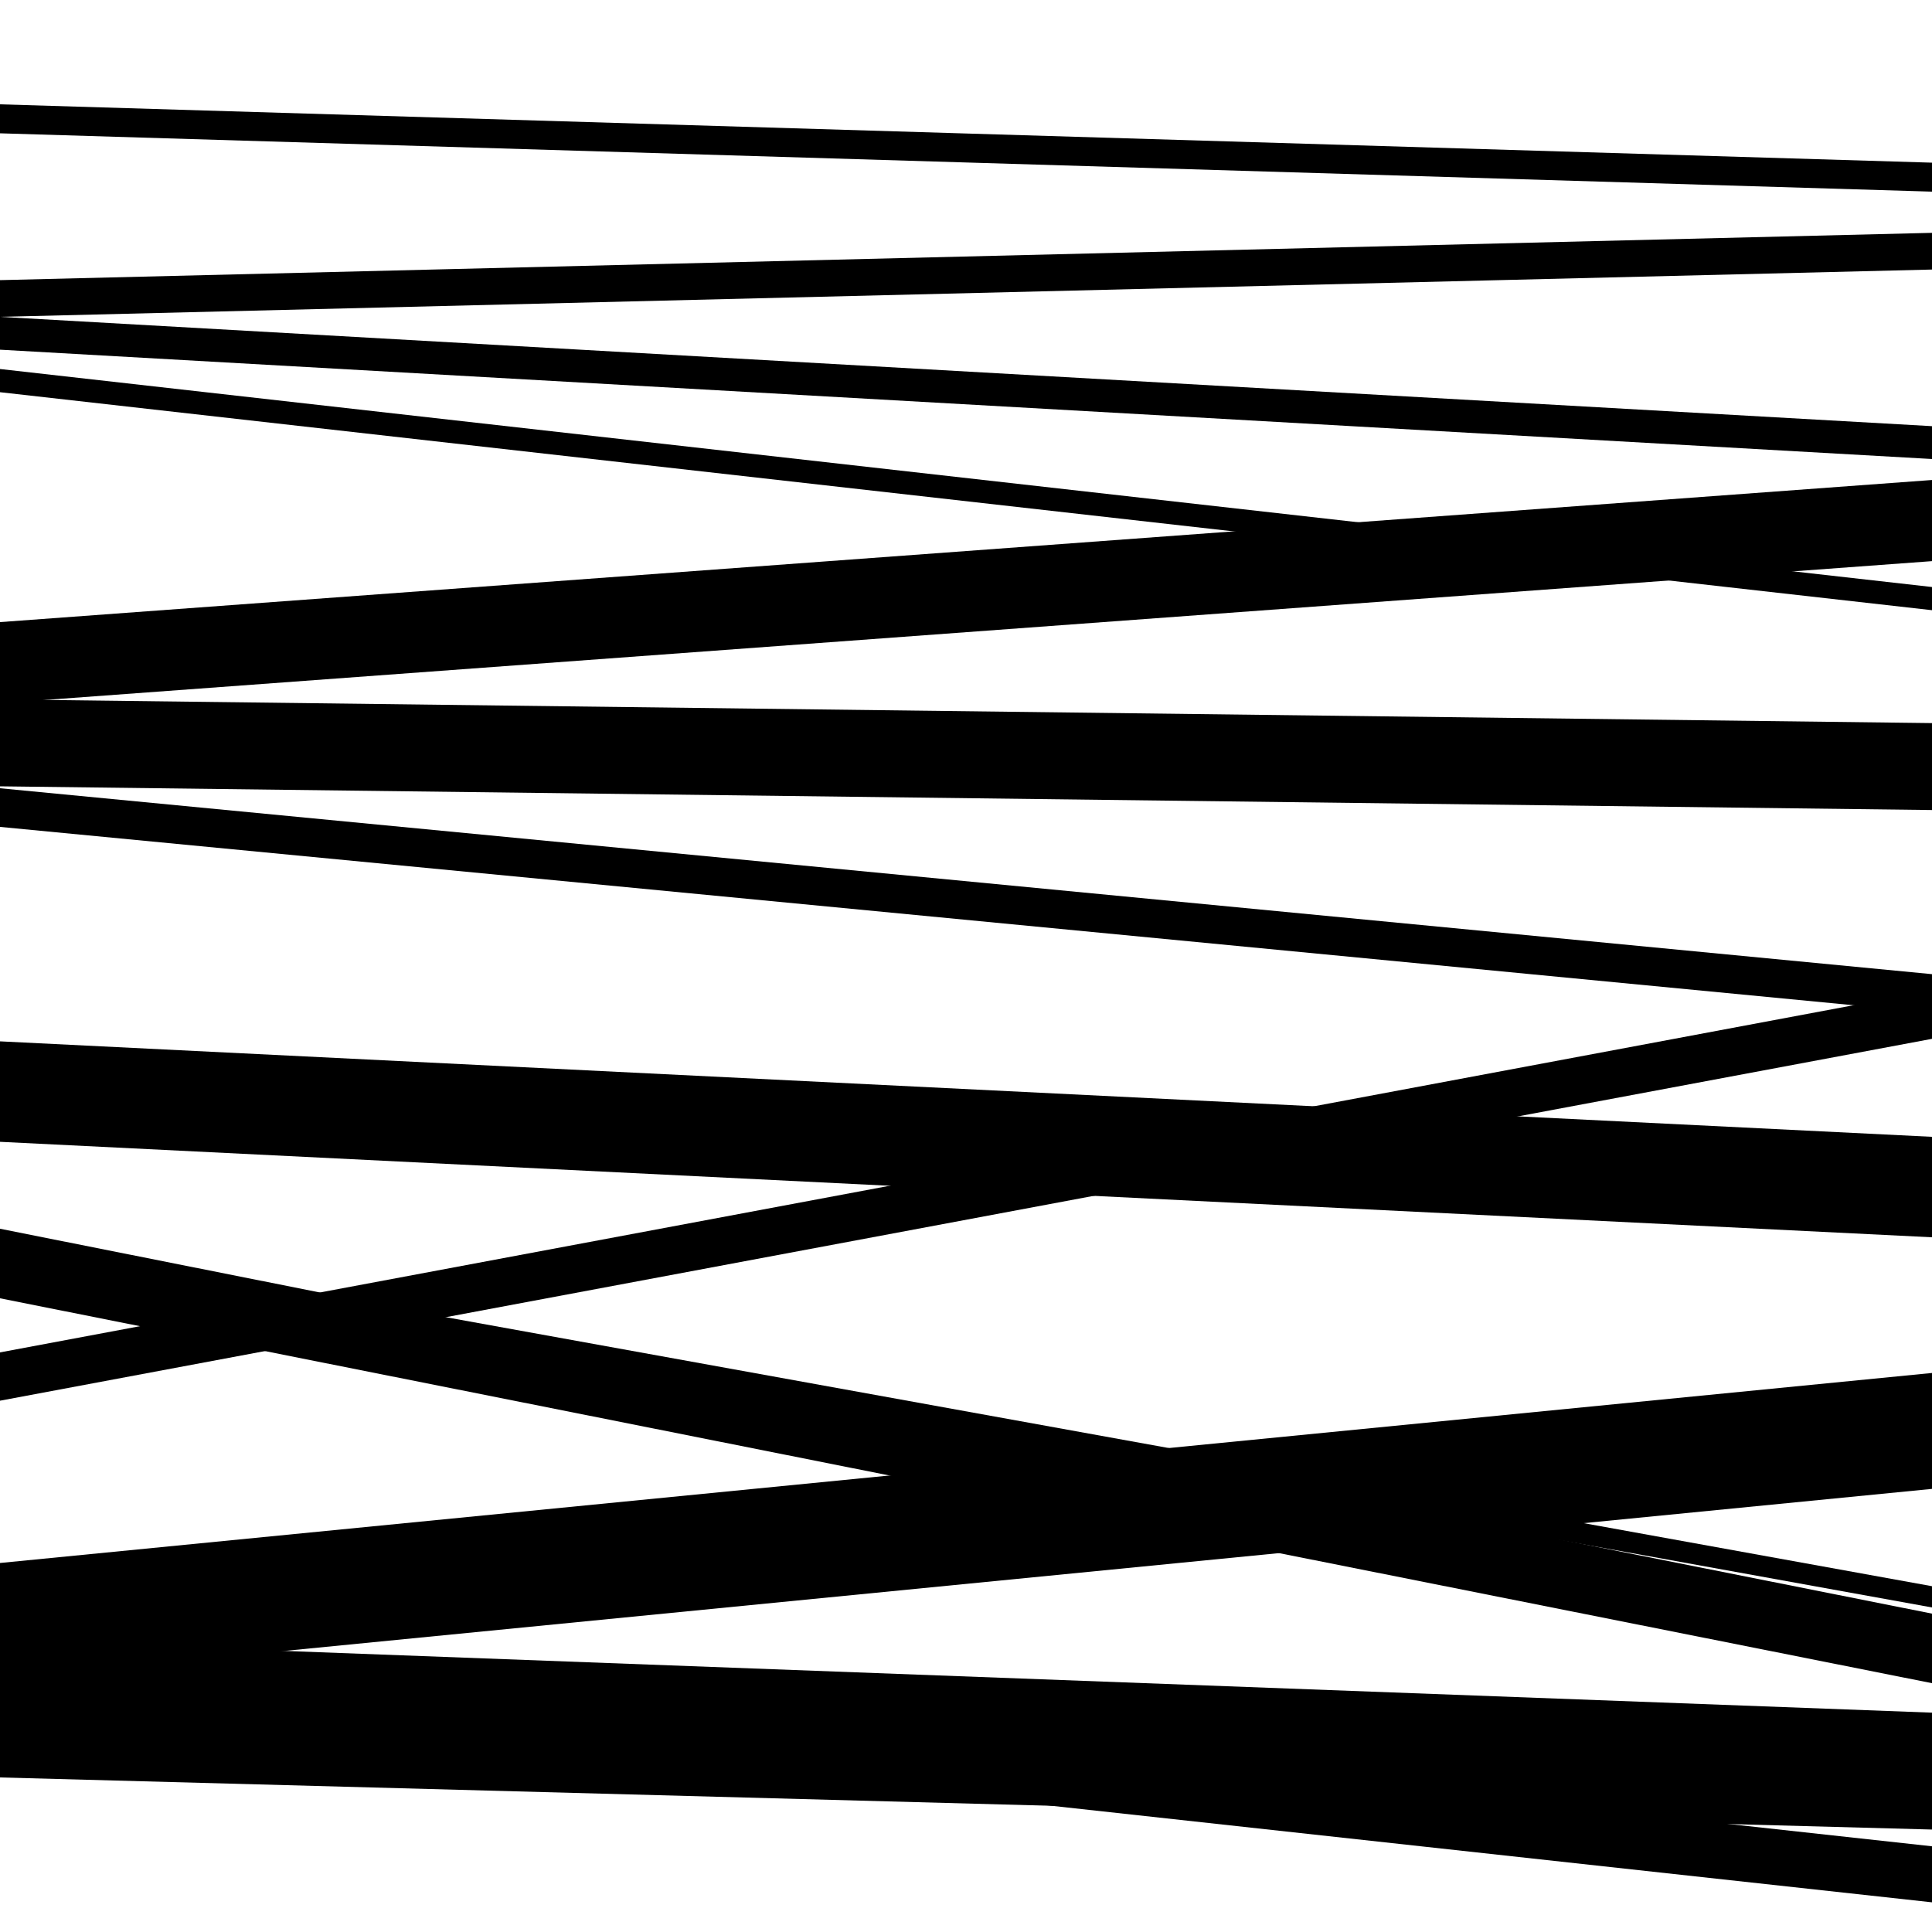 <svg viewBox="0 0 1000 1000" height="1000" width="1000" xmlns="http://www.w3.org/2000/svg">
<rect x="0" y="0" width="1000" height="1000" fill="#ffffff"></rect>
<path opacity="0.8" d="M 0 725 L 1000 537.699 L 1000 512.699 L 0 700 Z" fill="hsl(61, 15%, 50%)"></path>
<path opacity="0.8" d="M 0 869 L 1000 770.646 L 1000 710.646 L 0 809 Z" fill="hsl(66, 25%, 70%)"></path>
<path opacity="0.8" d="M 0 164 L 1000 139.515 L 1000 120.515 L 0 145 Z" fill="hsl(71, 30%, 90%)"></path>
<path opacity="0.8" d="M 0 407 L 1000 419.275 L 1000 374.275 L 0 362 Z" fill="hsl(56, 10%, 30%)"></path>
<path opacity="0.8" d="M 0 591 L 1000 640.417 L 1000 588.417 L 0 539 Z" fill="hsl(61, 15%, 50%)"></path>
<path opacity="0.8" d="M 0 875 L 1000 984.639 L 1000 955.639 L 0 846 Z" fill="hsl(66, 25%, 70%)"></path>
<path opacity="0.8" d="M 0 203 L 1000 315.837 L 1000 303.837 L 0 191 Z" fill="hsl(71, 30%, 90%)"></path>
<path opacity="0.8" d="M 0 428 L 1000 524.223 L 1000 504.223 L 0 408 Z" fill="hsl(56, 10%, 30%)"></path>
<path opacity="0.8" d="M 0 672 L 1000 871.216 L 1000 835.216 L 0 636 Z" fill="hsl(61, 15%, 50%)"></path>
<path opacity="0.8" d="M 0 896 L 1000 933.469 L 1000 886.469 L 0 849 Z" fill="hsl(66, 25%, 70%)"></path>
<path opacity="0.8" d="M 0 69 L 1000 99.195 L 1000 84.195 L 0 54 Z" fill="hsl(71, 30%, 90%)"></path>
<path opacity="0.8" d="M 0 364 L 1000 290.445 L 1000 248.445 L 0 322 Z" fill="hsl(56, 10%, 30%)"></path>
<path opacity="0.8" d="M 0 651 L 1000 832.015 L 1000 821.015 L 0 640 Z" fill="hsl(61, 15%, 50%)"></path>
<path opacity="0.8" d="M 0 920 L 1000 946.969 L 1000 910.969 L 0 884 Z" fill="hsl(66, 25%, 70%)"></path>
<path opacity="0.8" d="M 0 181 L 1000 237.581 L 1000 220.581 L 0 164 Z" fill="hsl(71, 30%, 90%)"></path>
</svg>